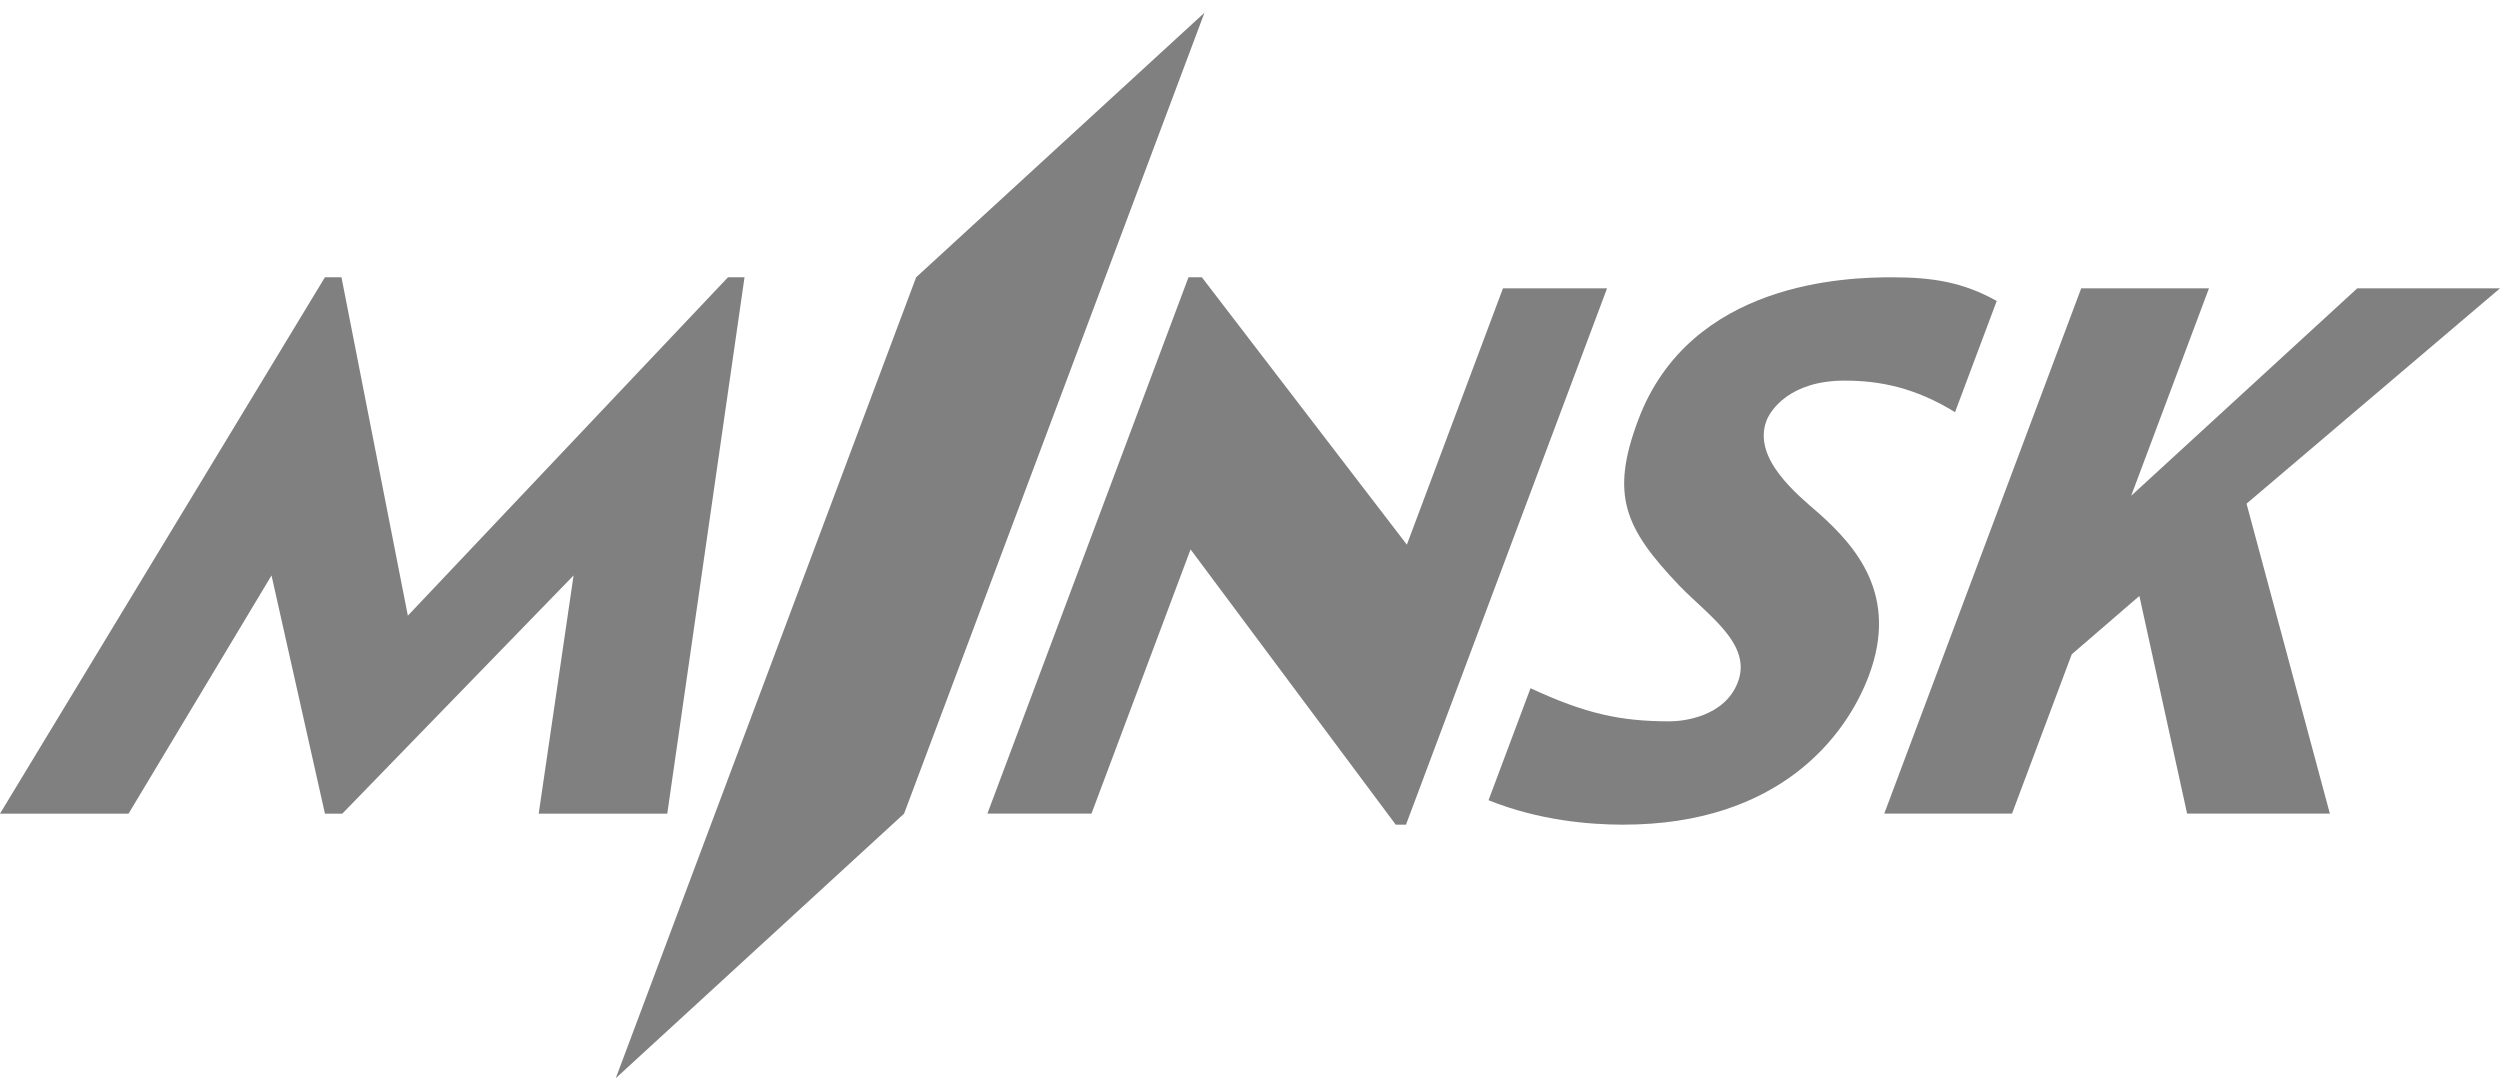 <svg width="173" height="75" viewBox="0 0 173 75" fill="none" xmlns="http://www.w3.org/2000/svg">
<g clip-path="url(#clip0_70_125)">
<path d="M83.349 0.881L63.397 19.188L42.611 74.611L62.563 56.303L83.349 0.881Z" fill="#808080"/>
<path d="M50.375 19.189L28.223 42.604L23.63 19.189H22.484L-0 56.304H8.896L18.789 39.821L22.486 56.304H23.688L39.691 39.821L37.278 56.304H46.175L51.521 19.189H50.375Z" fill="#808080"/>
<path d="M104.005 19.953H111.209L97.294 57.067H96.585L82.387 38.019L75.531 56.303H68.327L82.243 19.189H83.17L97.355 37.691L104.005 19.953Z" fill="#808080"/>
<path d="M105.912 47.625C109.678 49.371 112.094 49.917 115.533 49.917C116.515 49.917 119.366 49.59 120.266 47.188C121.248 44.569 118.22 42.604 116.213 40.529C112.413 36.545 111.417 34.253 113.361 29.068C116.963 19.462 127.817 19.189 130.928 19.189C133.713 19.189 135.827 19.516 138.174 20.826L135.288 28.522C132.539 26.83 130.104 26.339 127.648 26.339C123.826 26.339 122.502 28.413 122.237 29.122C121.254 31.743 124.407 34.253 125.847 35.508C128.425 37.801 131.414 41.184 129.326 46.752C127.772 50.9 123.167 57.067 112.305 57.067C110.067 57.067 106.513 56.794 103.006 55.374L105.912 47.625Z" fill="#808080"/>
<path d="M144.019 19.953H152.861L147.478 34.307L163.121 19.953H173L155.46 34.854L161.227 56.303H151.348L148.045 41.24L143.365 45.278L139.232 56.303H130.39L144.019 19.953Z" fill="#808080"/>
</g>
<defs>
<clipPath id="clip0_70_125">
<rect width="173" height="75" fill="white"/>
</clipPath>
</defs>
</svg>
